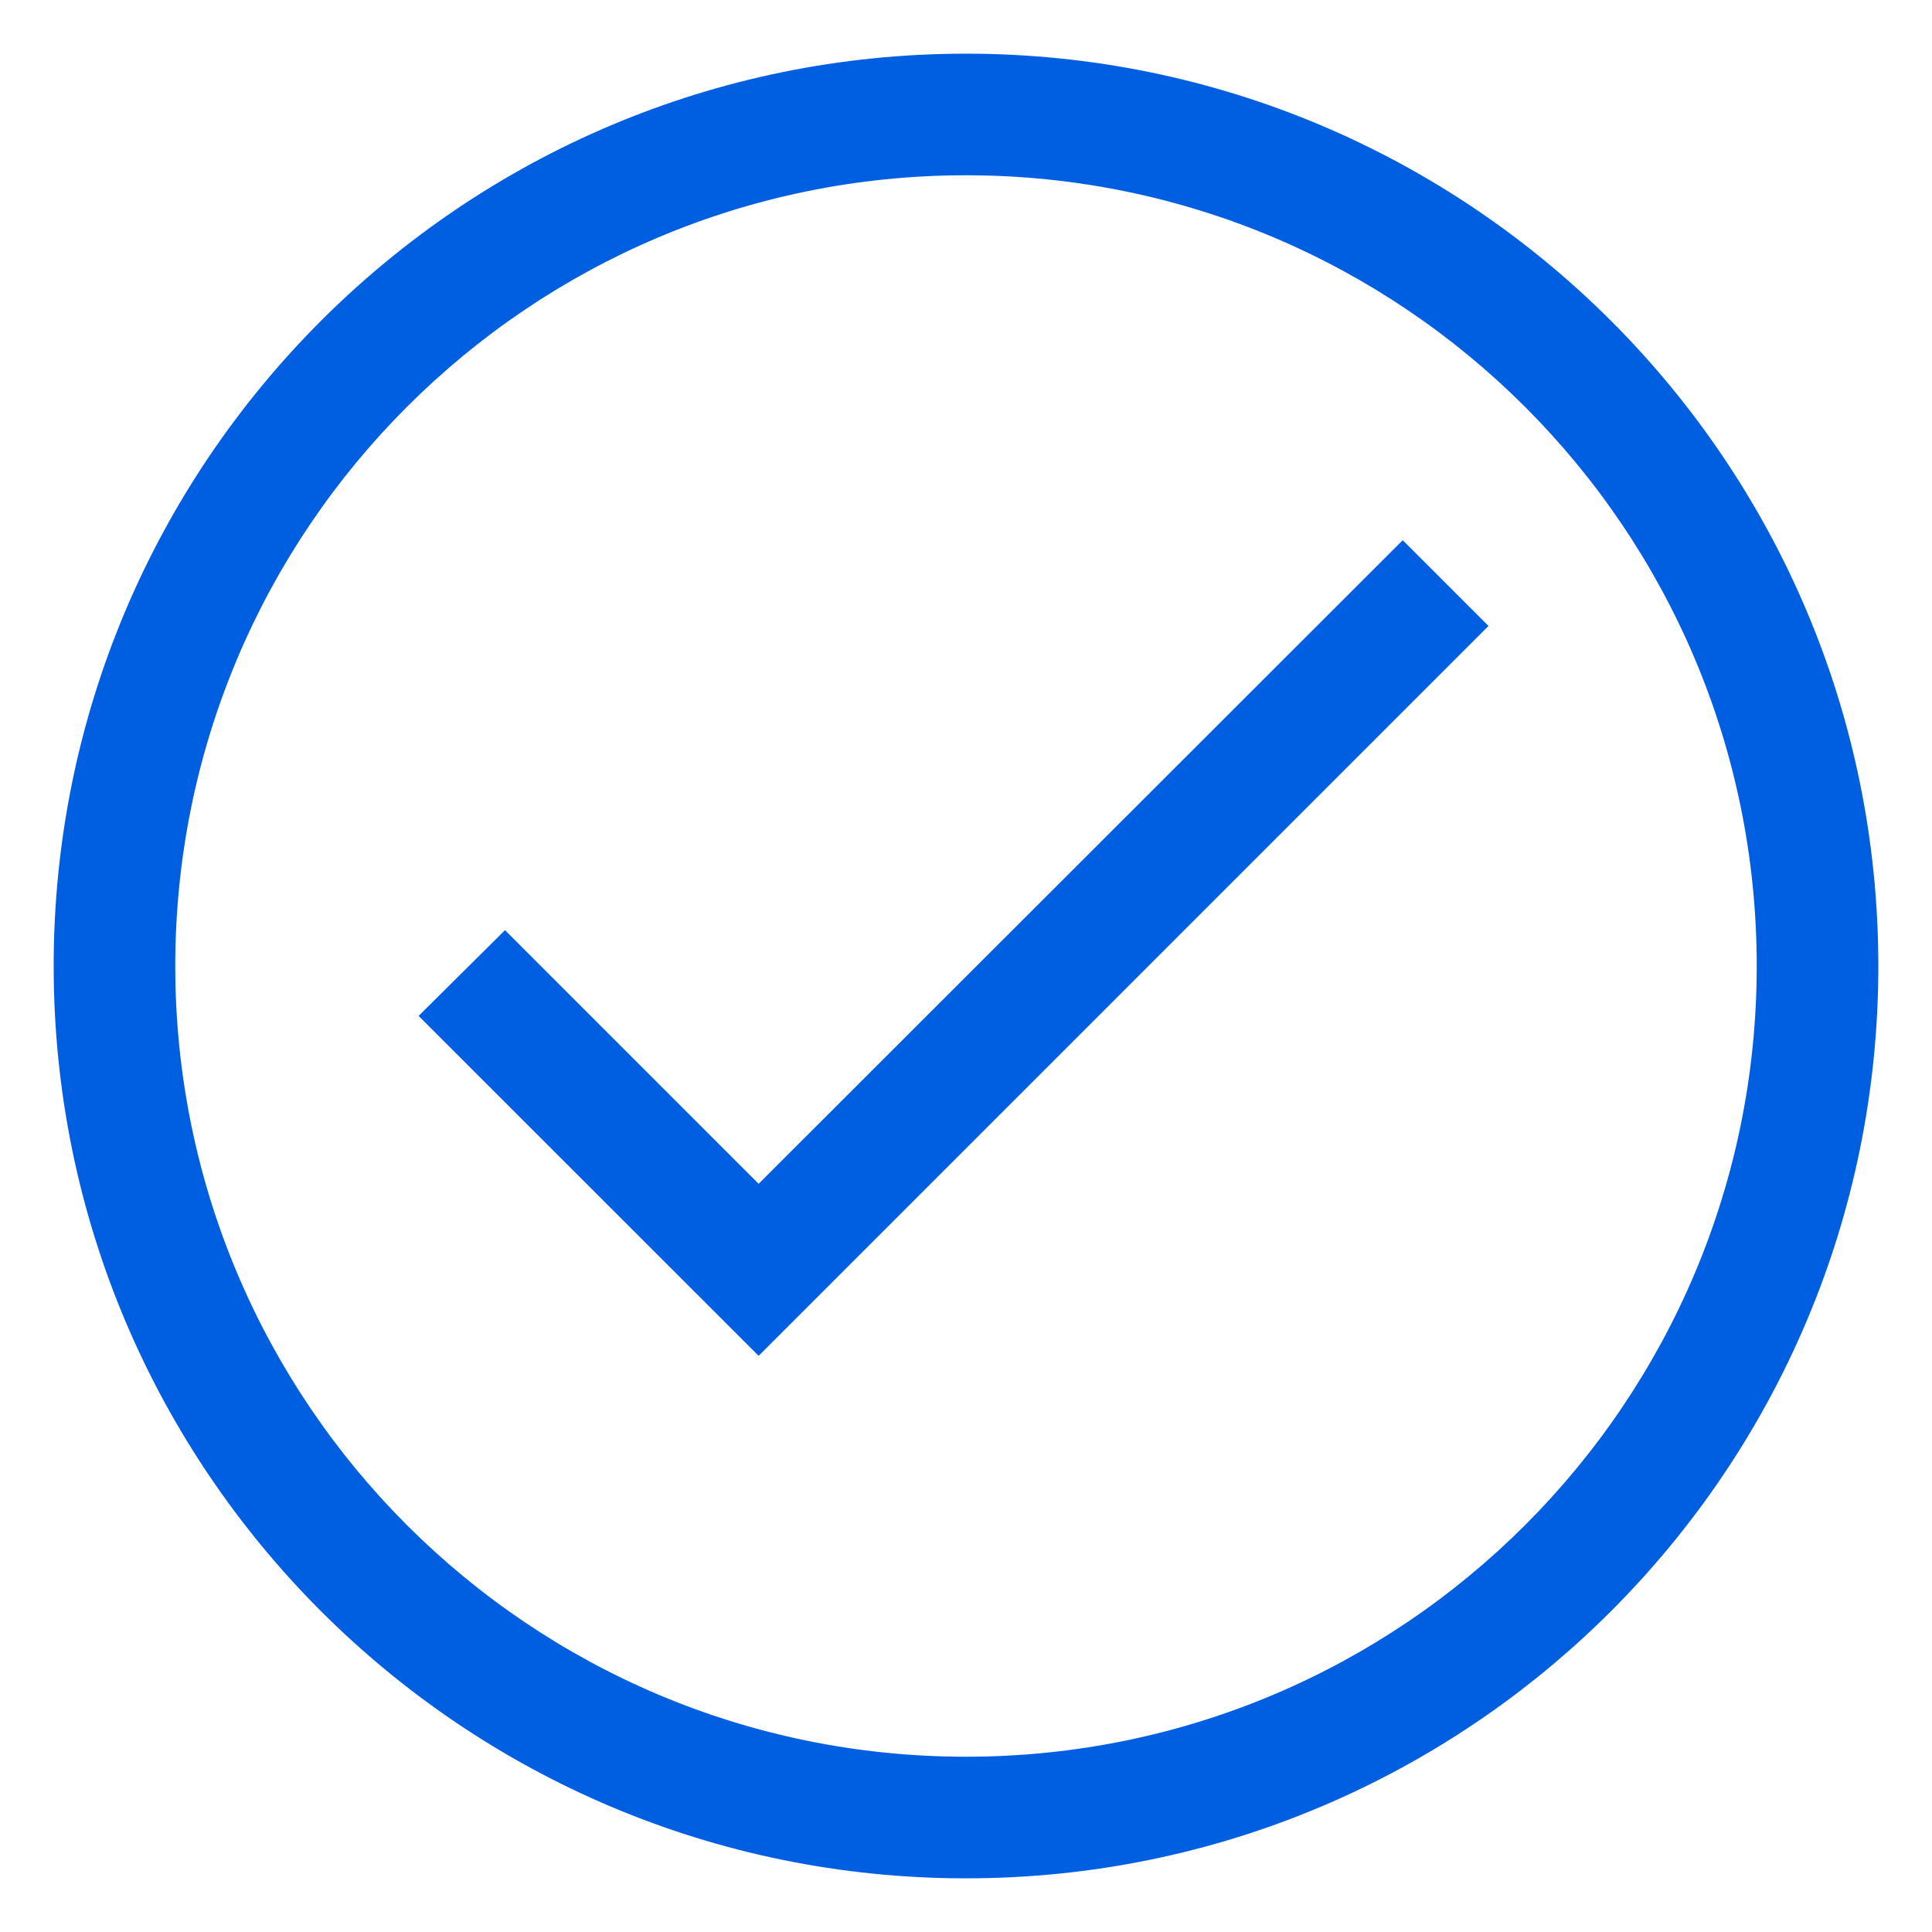 <?xml version="1.0" encoding="UTF-8"?>
<svg width="18px" height="18px" viewBox="0 0 18 18" version="1.1" xmlns="http://www.w3.org/2000/svg" xmlns:xlink="http://www.w3.org/1999/xlink">
    <title>Mask</title>
    <defs>
        <path d="M116,5.5 C120.694,5.5 124.5,9.306 124.5,14 C124.5,18.694 120.694,22.5 116,22.5 C111.306,22.5 107.5,18.694 107.5,14 C107.5,9.306 111.306,5.5 116,5.5 Z M116,6.633 C111.932,6.633 108.633,9.932 108.633,14 C108.633,18.068 111.932,21.367 116,21.367 C120.068,21.367 123.367,18.068 123.367,14 C123.367,9.932 120.068,6.633 116,6.633 Z M120.069,10.033 L120.868,10.832 L114.068,17.632 L110.9,14.465 L111.705,13.666 L114.068,16.029 L120.069,10.033 Z" id="path-1"></path>
    </defs>
    <g id="用户侧" stroke="none" stroke-width="1" fill="none" fill-rule="evenodd">
        <g id="生态合作" transform="translate(-494, -2846)">
            <g id="培训与认证" transform="translate(0, 2367)">
                <g id="#1" transform="translate(356, 178)">
                    <g id="Content" transform="translate(31, 296)">
                        <mask id="mask-2" fill="white">
                            <use xlink:href="#path-1"></use>
                        </mask>
                        <use id="Mask" fill="#005FE1" xlink:href="#path-1"></use>
                    </g>
                </g>
            </g>
        </g>
    </g>
</svg>